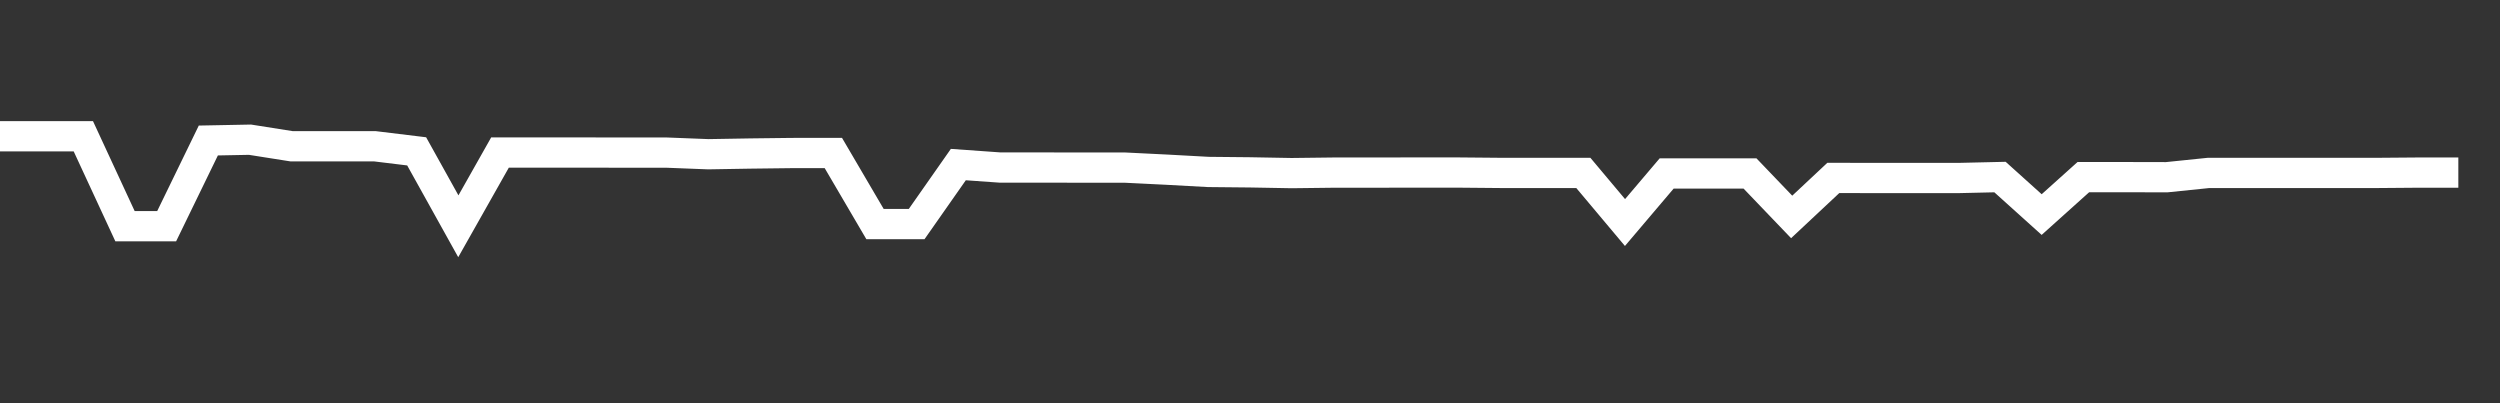 <svg xmlns="http://www.w3.org/2000/svg" width="248" height="40" viewBox="0 0 248 40" shape-rendering="auto"><rect x="0" y="0" width="248" height="40" fill="#333333" stroke="none"/><polyline points="0, 13.516 4.133, 13.516 8.267, 13.516 12.4, 22.437 16.533, 22.437 20.667, 13.938 24.8, 13.858 28.933, 14.511 33.067, 14.511 37.2, 14.511 41.333, 15.014 45.467, 22.447 49.6, 15.131 53.733, 15.131 57.867, 15.131 62, 15.139 66.133, 15.139 70.267, 15.3 74.4, 15.23 78.533, 15.18 82.667, 15.175 86.8, 22.226 90.933, 22.226 95.067, 16.326 99.2, 16.619 103.333, 16.619 107.467, 16.627 111.6, 16.627 115.733, 16.831 119.867, 17.057 124, 17.098 128.133, 17.173 132.267, 17.123 136.4, 17.123 140.533, 17.114 144.667, 17.116 148.8, 17.153 152.933, 17.153 157.067, 17.153 161.2, 22.075 165.333, 17.207 169.467, 17.207 173.6, 17.207 177.733, 21.52 181.867, 17.649 186, 17.659 190.133, 17.659 194.267, 17.659 198.4, 17.564 202.533, 21.285 206.667, 17.572 210.8, 17.572 214.933, 17.581 219.067, 17.156 223.2, 17.156 227.333, 17.156 231.467, 17.156 235.6, 17.156 239.733, 17.123 243.867, 17.123 248" stroke="#fff" stroke-width="3" stroke-opacity="1" fill="none" fill-opacity="0"></polyline></svg>